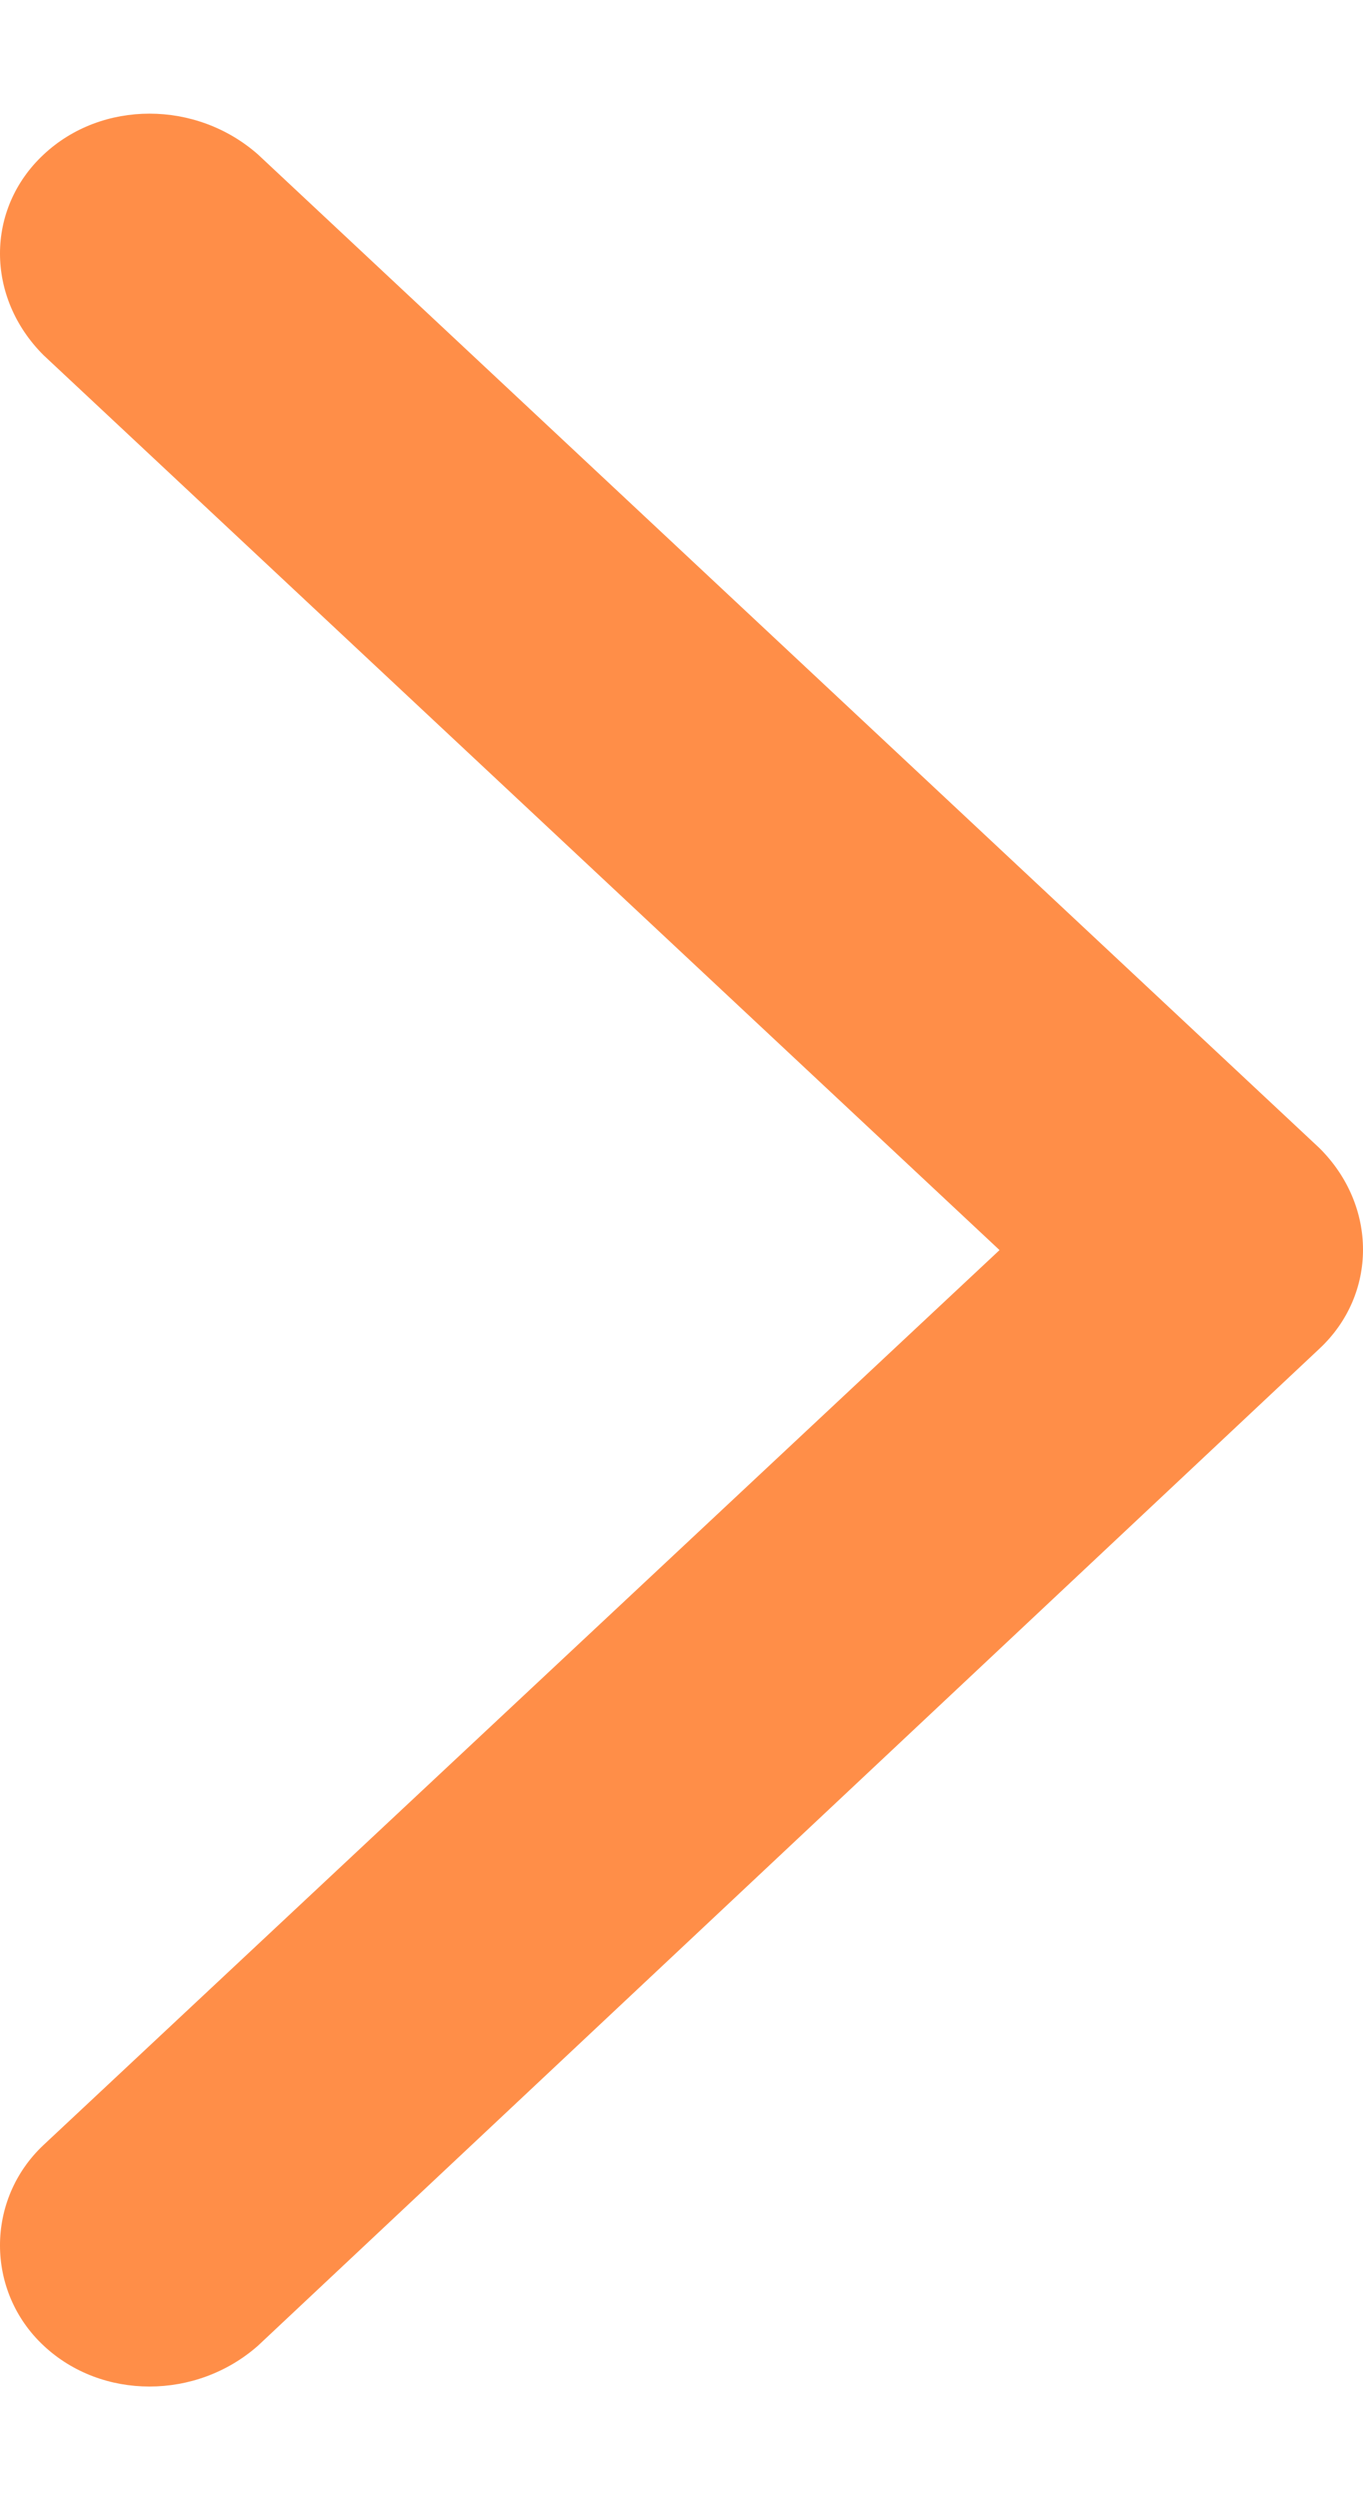 <svg xmlns='http://www.w3.org/2000/svg' width='6' height='11' viewBox='0 0 6 11' fill='none'><path fill-rule='evenodd' clip-rule='evenodd' d='M5.808 5.934L1.136 10.32C0.864 10.56 0.448 10.56 0.192 10.32C-0.064 10.081 -0.064 9.677 0.192 9.437L4.4 5.5L0.192 1.563C-0.064 1.308 -0.064 0.919 0.192 0.68C0.448 0.44 0.864 0.44 1.136 0.68L5.808 5.051C6.064 5.305 6.064 5.695 5.808 5.934Z' fill='#ff8e48'/></svg>